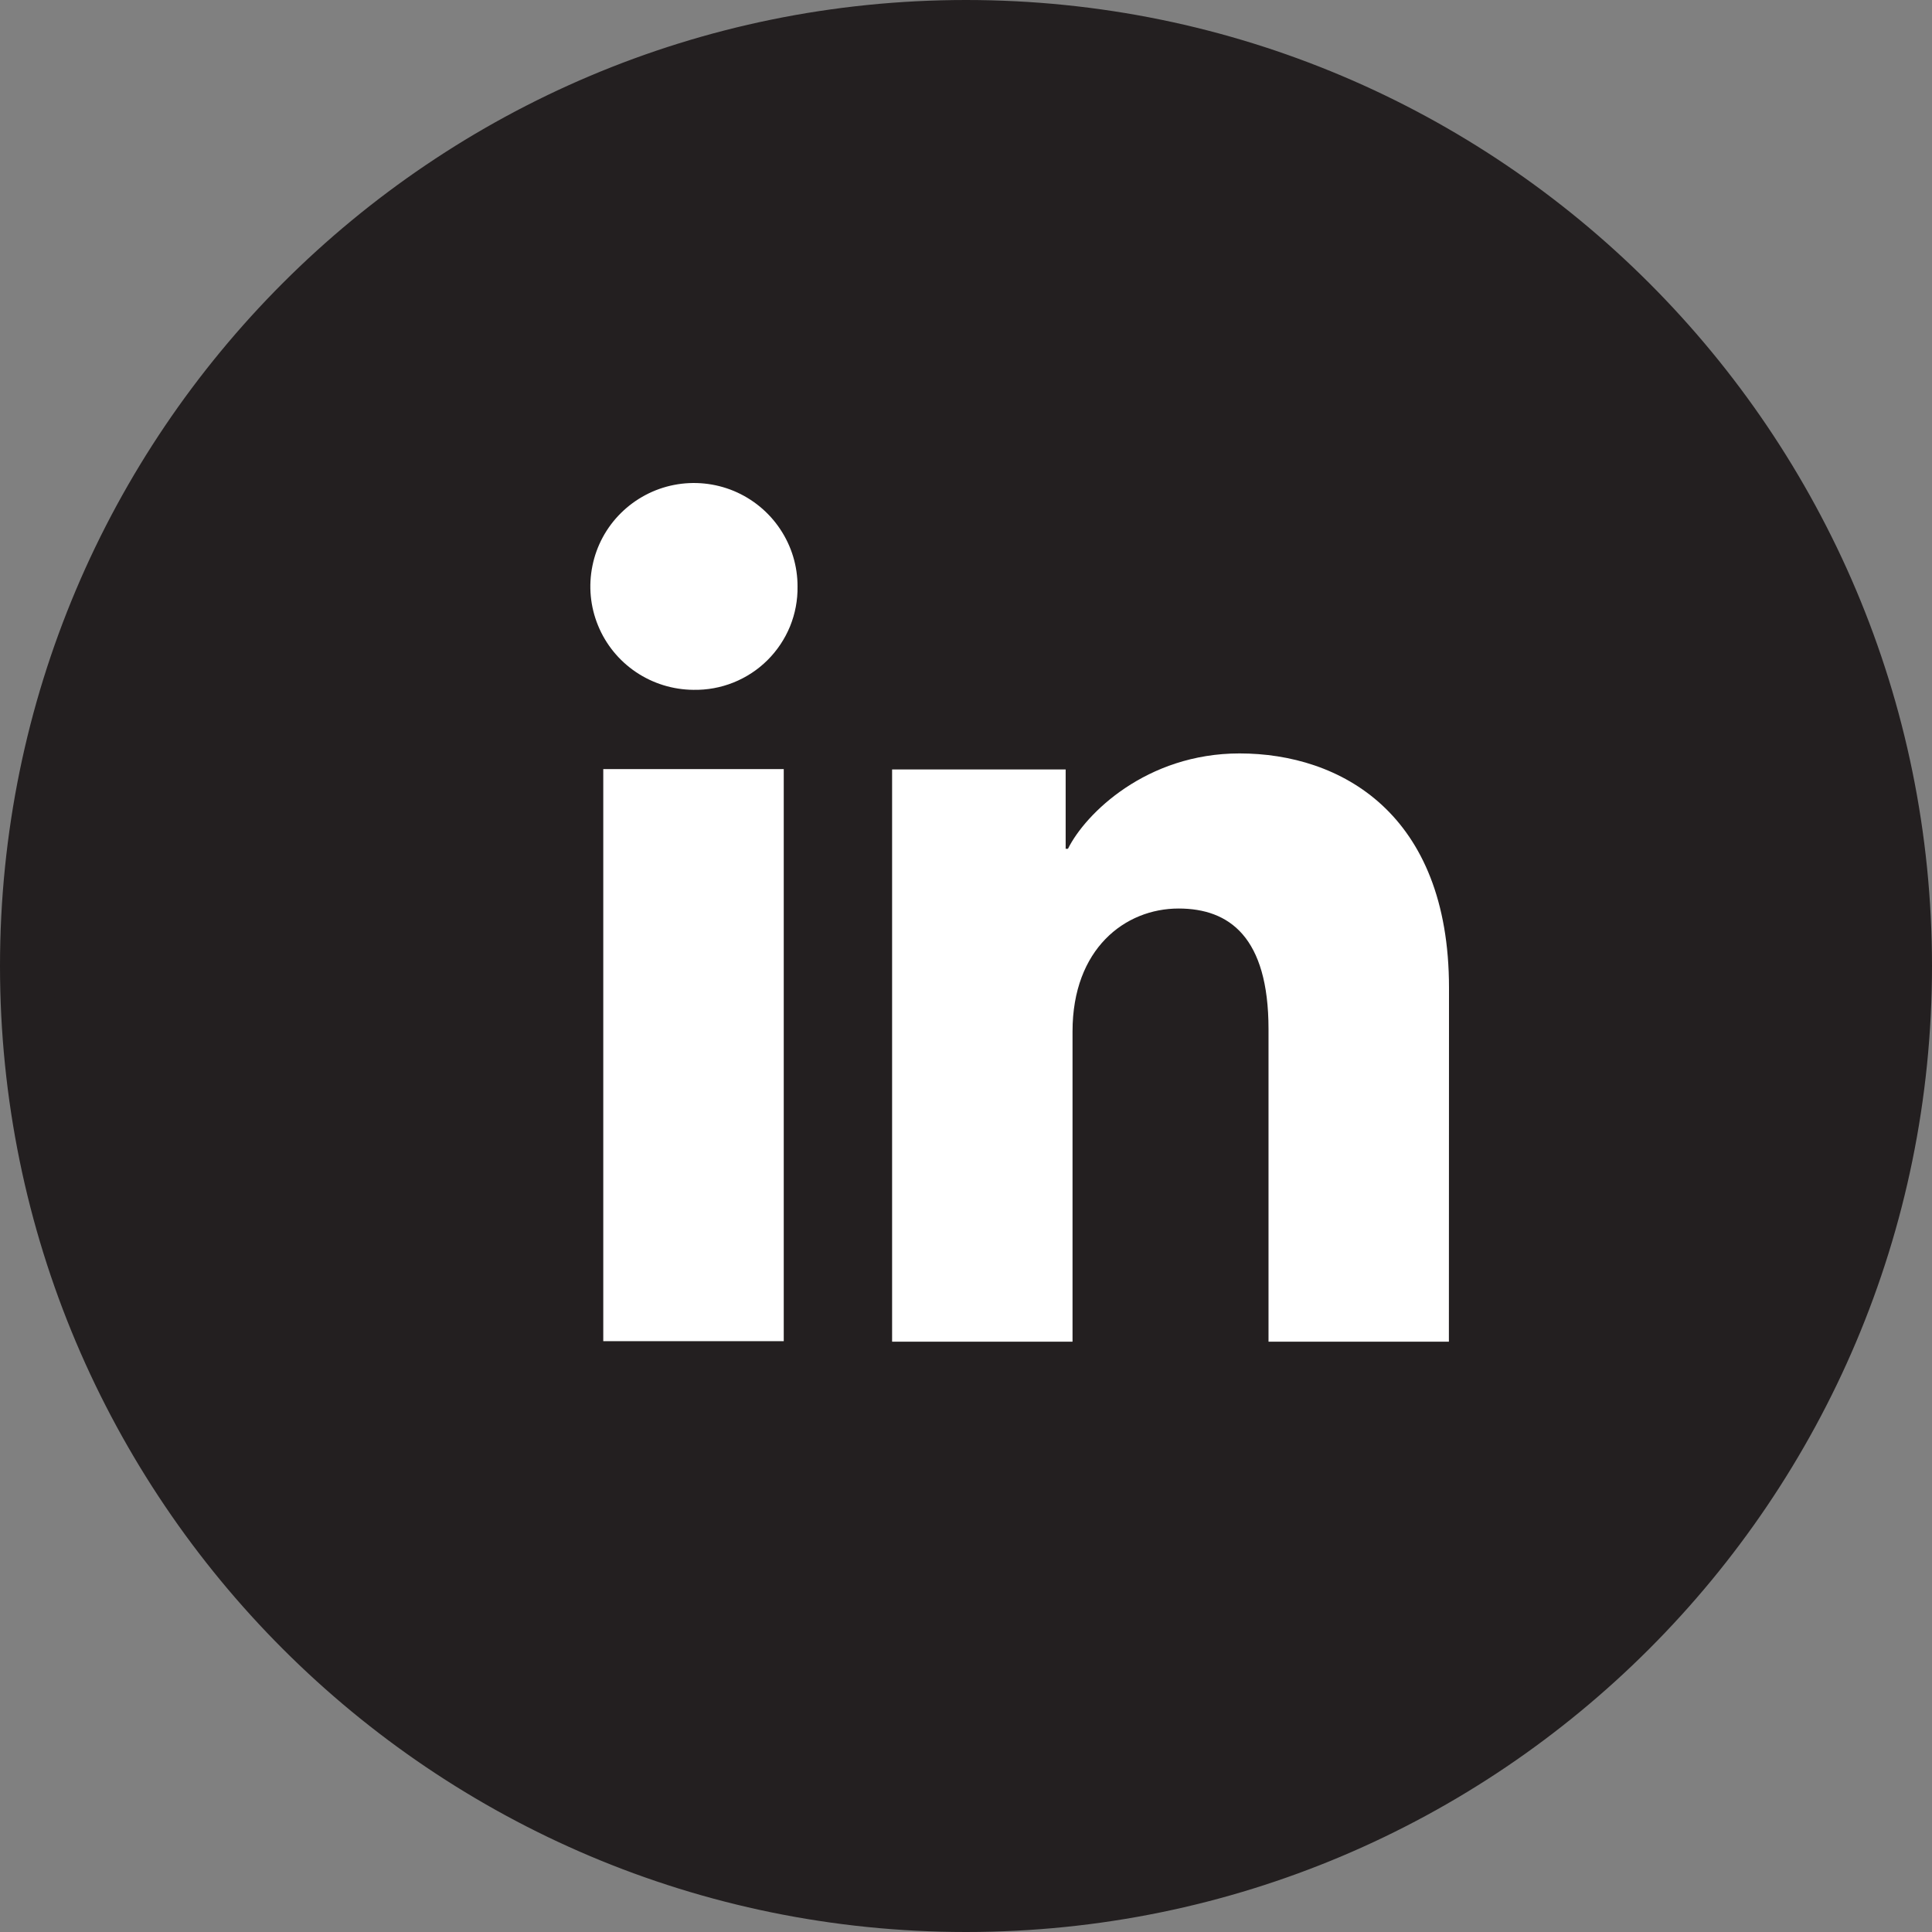<?xml version="1.0" encoding="UTF-8"?> <svg xmlns="http://www.w3.org/2000/svg" width="36" height="36" viewBox="0 0 36 36" fill="none"><rect x="0" y="0" width="36" height="36" fill="#808080" stroke="none"/><g clip-path="url(#clip0_9323_16)"><path d="M35.5 18C35.5 27.665 27.665 35.5 18 35.5C8.335 35.5 0.5 27.665 0.5 18C0.5 8.335 8.335 0.5 18 0.5C27.665 0.5 35.5 8.335 35.5 18Z" fill="#231F20" stroke="#231F20"></path><path d="M14.604 24.991H11.241V14.331H14.604V24.991ZM12.92 12.854C12.538 12.851 12.166 12.736 11.85 12.523C11.534 12.31 11.288 12.009 11.144 11.656C10.999 11.304 10.963 10.917 11.039 10.544C11.114 10.171 11.299 9.828 11.57 9.56C11.841 9.292 12.185 9.109 12.559 9.036C12.933 8.963 13.321 9.002 13.673 9.148C14.025 9.295 14.326 9.542 14.537 9.859C14.749 10.175 14.862 10.548 14.861 10.928C14.865 11.183 14.817 11.436 14.721 11.672C14.624 11.908 14.481 12.122 14.3 12.302C14.119 12.482 13.903 12.623 13.666 12.718C13.429 12.813 13.175 12.859 12.92 12.854ZM26.998 25H23.637V19.176C23.637 17.459 22.906 16.929 21.961 16.929C20.964 16.929 19.985 17.679 19.985 19.22V25H16.623V14.338H19.857V15.816H19.9C20.225 15.16 21.362 14.039 23.097 14.039C24.973 14.039 27 15.151 27 18.406L26.998 25Z" fill="white"></path></g><defs><clipPath id="clip0_9323_16"><rect width="36" height="36" fill="white"></rect></clipPath></defs></svg> 